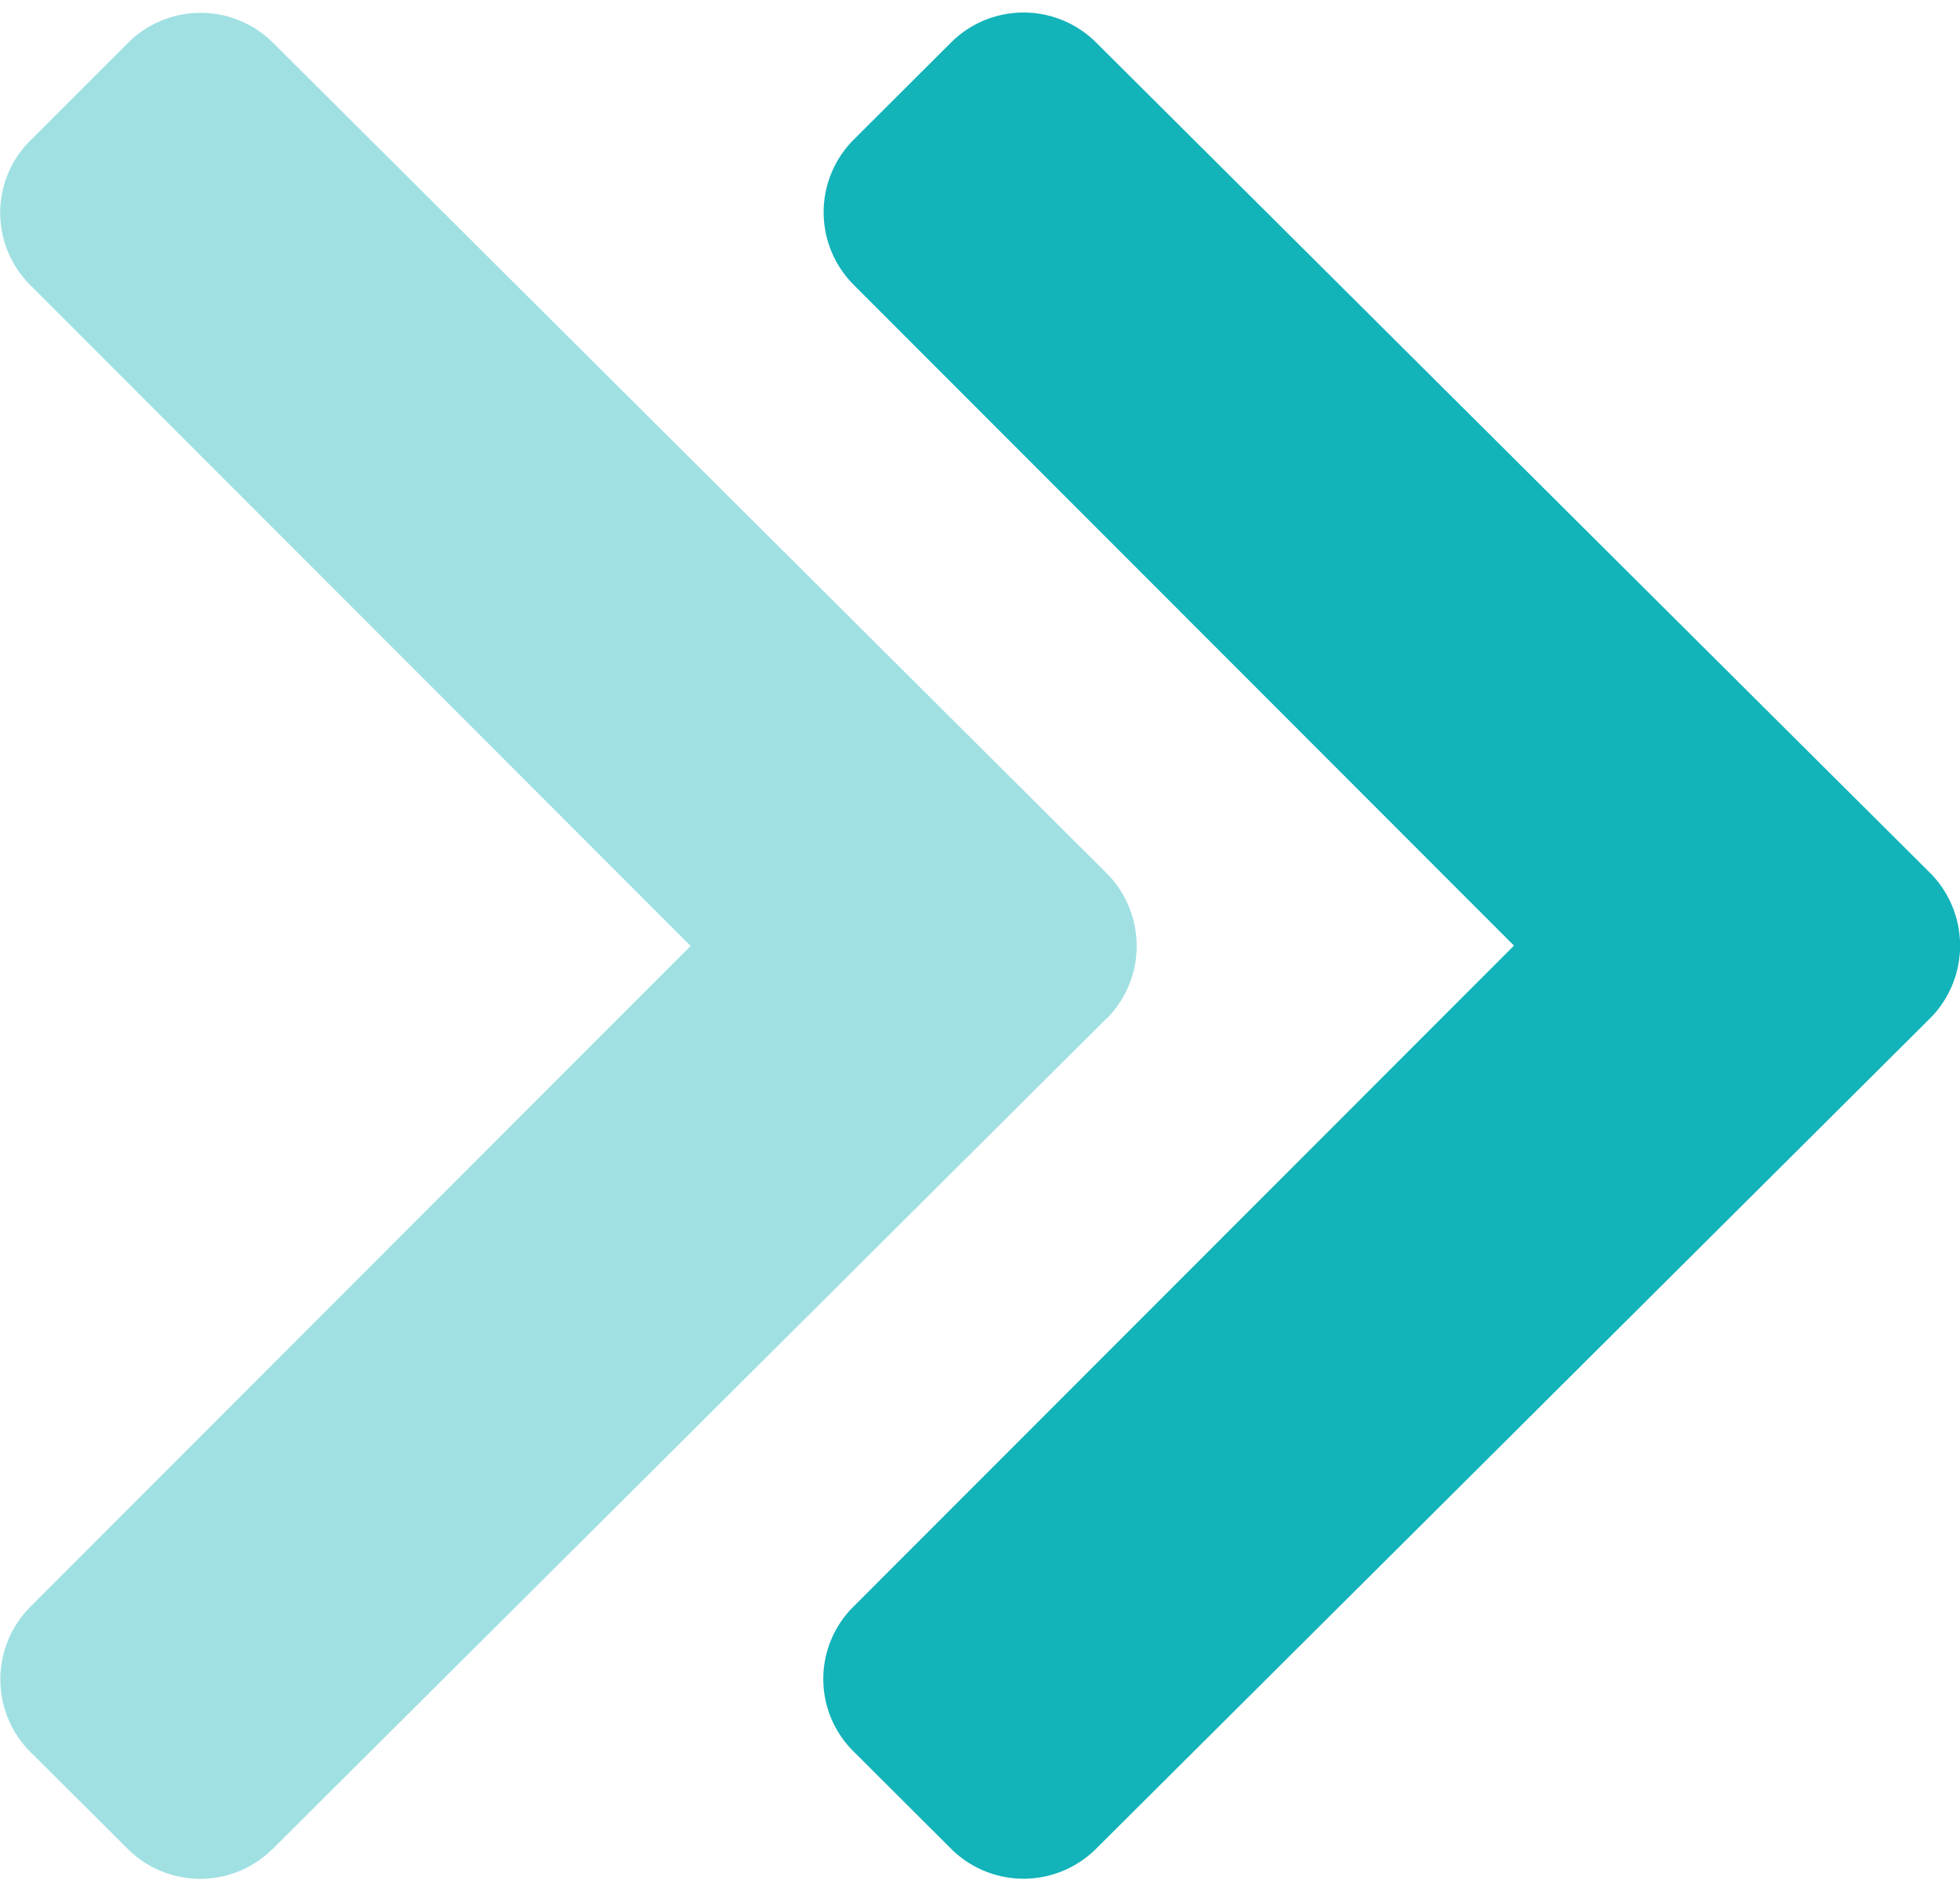<svg xmlns="http://www.w3.org/2000/svg" width="37.439" height="36.127" viewBox="0 0 27.439 26.127">
  <g id="chevron-double-right" transform="translate(-27.018 -37.951)">
    <path id="Pfad_35" data-name="Pfad 35" d="M42.51,52.033,30.839,63.656a1.438,1.438,0,0,1-2.03.006l-.006-.006L27.441,62.3a1.438,1.438,0,0,1,0-2.028l9.245-9.253-9.245-9.253a1.426,1.426,0,0,1,0-2.022l.007-.006,1.36-1.36a1.438,1.438,0,0,1,2.03-.006l.006.006L42.51,50a1.443,1.443,0,0,1,0,2.037Z" transform="translate(0)" fill="#12b3b9" opacity="0.4"/>
    <path id="Pfad_36" data-name="Pfad 36" d="M234.9,52.038,223.228,63.66a1.438,1.438,0,0,1-2.029.006l-.006-.006L219.83,62.3a1.426,1.426,0,0,1-.006-2.022l.006-.006,9.246-9.253-9.246-9.253a1.438,1.438,0,0,1,0-2.028l1.363-1.36a1.438,1.438,0,0,1,2.029-.006l.006.006L234.9,50A1.443,1.443,0,0,1,234.9,52.038Z" transform="translate(-180.863 -0.005)" fill="#12b3b9"/>
  </g>
</svg>
